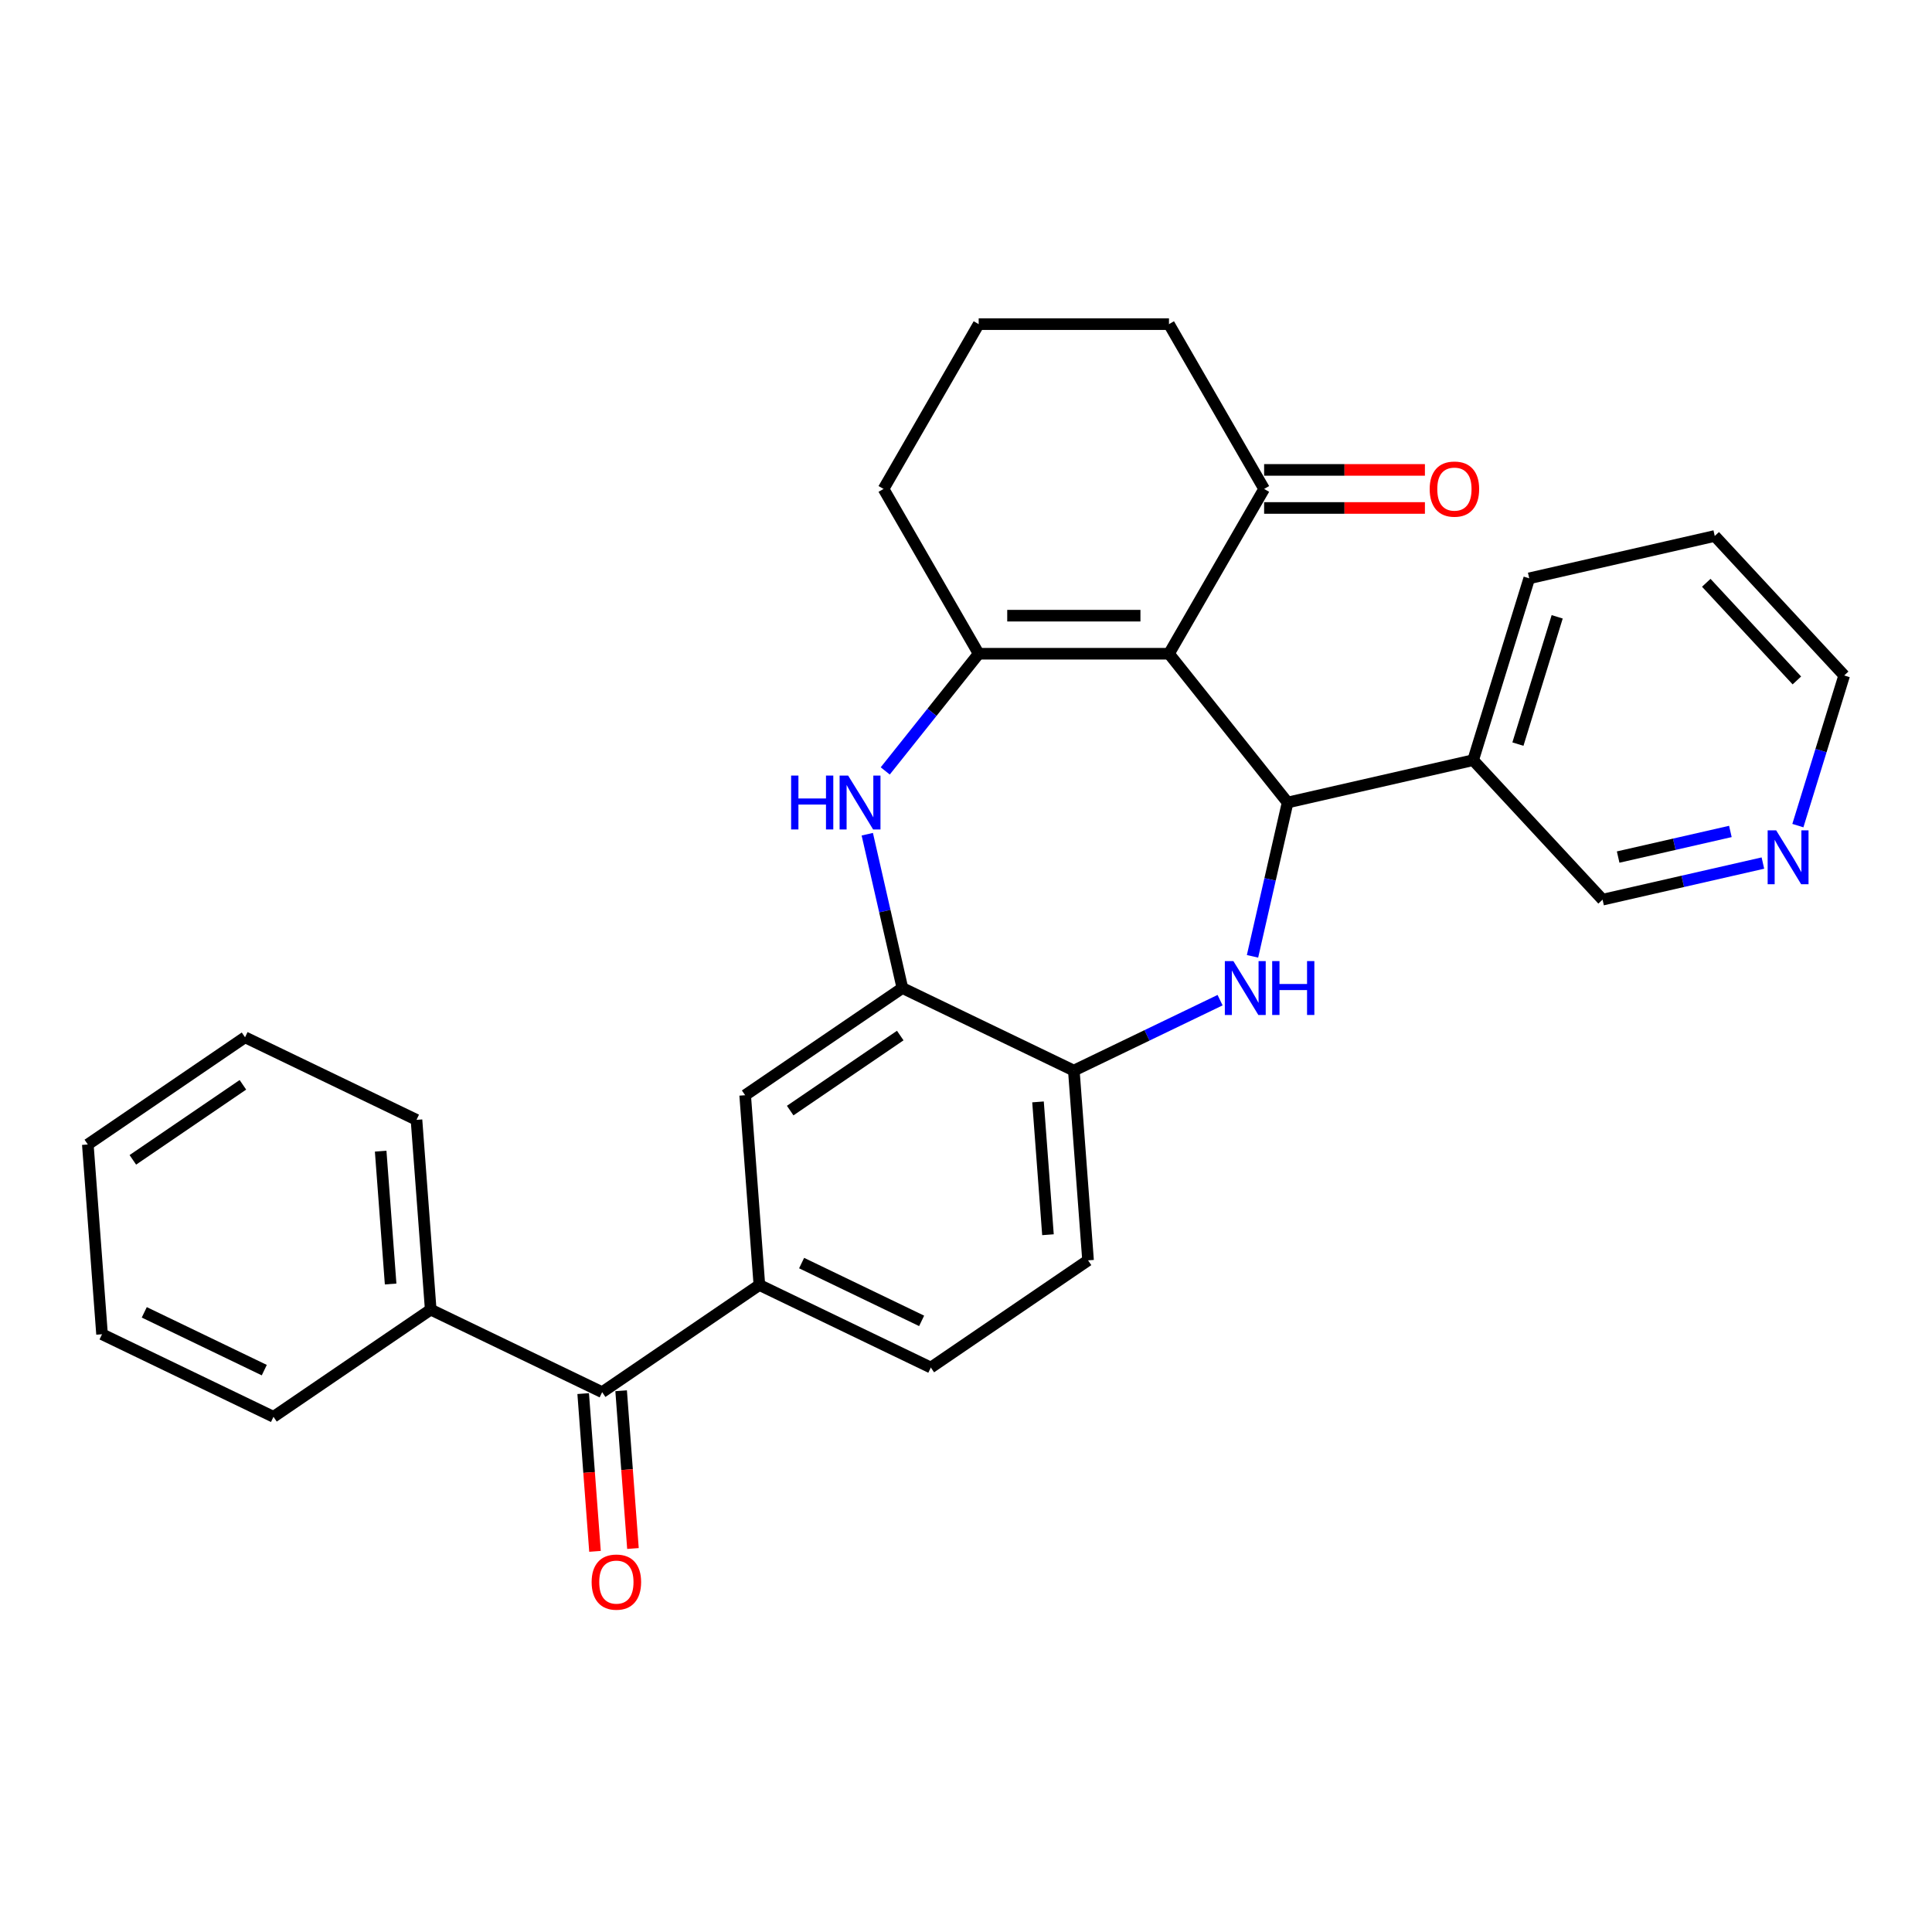 <?xml version='1.0' encoding='iso-8859-1'?>
<svg version='1.1' baseProfile='full'
              xmlns='http://www.w3.org/2000/svg'
                      xmlns:rdkit='http://www.rdkit.org/xml'
                      xmlns:xlink='http://www.w3.org/1999/xlink'
                  xml:space='preserve'
width='1000px' height='1000px' viewBox='0 0 1000 1000'>
<!-- END OF HEADER -->
<rect style='opacity:1.0;fill:#FFFFFF;stroke:none' width='1000' height='1000' x='0' y='0'> </rect>
<path class='bond-0' d='M 605.061,338.372 L 666.471,415.377' style='fill:none;fill-rule:evenodd;stroke:#000000;stroke-width:6px;stroke-linecap:butt;stroke-linejoin:miter;stroke-opacity:1' />
<path class='bond-1' d='M 605.061,338.372 L 506.567,338.372' style='fill:none;fill-rule:evenodd;stroke:#000000;stroke-width:6px;stroke-linecap:butt;stroke-linejoin:miter;stroke-opacity:1' />
<path class='bond-1' d='M 590.287,318.673 L 521.341,318.673' style='fill:none;fill-rule:evenodd;stroke:#000000;stroke-width:6px;stroke-linecap:butt;stroke-linejoin:miter;stroke-opacity:1' />
<path class='bond-8' d='M 605.061,338.372 L 654.308,253.073' style='fill:none;fill-rule:evenodd;stroke:#000000;stroke-width:6px;stroke-linecap:butt;stroke-linejoin:miter;stroke-opacity:1' />
<path class='bond-2' d='M 666.471,415.377 L 657.385,455.185' style='fill:none;fill-rule:evenodd;stroke:#000000;stroke-width:6px;stroke-linecap:butt;stroke-linejoin:miter;stroke-opacity:1' />
<path class='bond-2' d='M 657.385,455.185 L 648.3,494.993' style='fill:none;fill-rule:evenodd;stroke:#0000FF;stroke-width:6px;stroke-linecap:butt;stroke-linejoin:miter;stroke-opacity:1' />
<path class='bond-10' d='M 666.471,415.377 L 762.496,393.46' style='fill:none;fill-rule:evenodd;stroke:#000000;stroke-width:6px;stroke-linecap:butt;stroke-linejoin:miter;stroke-opacity:1' />
<path class='bond-3' d='M 506.567,338.372 L 482.382,368.698' style='fill:none;fill-rule:evenodd;stroke:#000000;stroke-width:6px;stroke-linecap:butt;stroke-linejoin:miter;stroke-opacity:1' />
<path class='bond-3' d='M 482.382,368.698 L 458.198,399.025' style='fill:none;fill-rule:evenodd;stroke:#0000FF;stroke-width:6px;stroke-linecap:butt;stroke-linejoin:miter;stroke-opacity:1' />
<path class='bond-17' d='M 506.567,338.372 L 457.32,253.073' style='fill:none;fill-rule:evenodd;stroke:#000000;stroke-width:6px;stroke-linecap:butt;stroke-linejoin:miter;stroke-opacity:1' />
<path class='bond-5' d='M 631.514,517.682 L 593.664,535.91' style='fill:none;fill-rule:evenodd;stroke:#0000FF;stroke-width:6px;stroke-linecap:butt;stroke-linejoin:miter;stroke-opacity:1' />
<path class='bond-5' d='M 593.664,535.91 L 555.814,554.137' style='fill:none;fill-rule:evenodd;stroke:#000000;stroke-width:6px;stroke-linecap:butt;stroke-linejoin:miter;stroke-opacity:1' />
<path class='bond-4' d='M 448.902,431.787 L 457.988,471.594' style='fill:none;fill-rule:evenodd;stroke:#0000FF;stroke-width:6px;stroke-linecap:butt;stroke-linejoin:miter;stroke-opacity:1' />
<path class='bond-4' d='M 457.988,471.594 L 467.074,511.402' style='fill:none;fill-rule:evenodd;stroke:#000000;stroke-width:6px;stroke-linecap:butt;stroke-linejoin:miter;stroke-opacity:1' />
<path class='bond-9' d='M 467.074,511.402 L 385.694,566.886' style='fill:none;fill-rule:evenodd;stroke:#000000;stroke-width:6px;stroke-linecap:butt;stroke-linejoin:miter;stroke-opacity:1' />
<path class='bond-9' d='M 465.964,536.001 L 408.998,574.839' style='fill:none;fill-rule:evenodd;stroke:#000000;stroke-width:6px;stroke-linecap:butt;stroke-linejoin:miter;stroke-opacity:1' />
<path class='bond-30' d='M 467.074,511.402 L 555.814,554.137' style='fill:none;fill-rule:evenodd;stroke:#000000;stroke-width:6px;stroke-linecap:butt;stroke-linejoin:miter;stroke-opacity:1' />
<path class='bond-13' d='M 555.814,554.137 L 563.175,652.356' style='fill:none;fill-rule:evenodd;stroke:#000000;stroke-width:6px;stroke-linecap:butt;stroke-linejoin:miter;stroke-opacity:1' />
<path class='bond-13' d='M 537.274,570.342 L 542.427,639.095' style='fill:none;fill-rule:evenodd;stroke:#000000;stroke-width:6px;stroke-linecap:butt;stroke-linejoin:miter;stroke-opacity:1' />
<path class='bond-6' d='M 393.055,665.105 L 385.694,566.886' style='fill:none;fill-rule:evenodd;stroke:#000000;stroke-width:6px;stroke-linecap:butt;stroke-linejoin:miter;stroke-opacity:1' />
<path class='bond-7' d='M 393.055,665.105 L 311.675,720.588' style='fill:none;fill-rule:evenodd;stroke:#000000;stroke-width:6px;stroke-linecap:butt;stroke-linejoin:miter;stroke-opacity:1' />
<path class='bond-32' d='M 393.055,665.105 L 481.795,707.84' style='fill:none;fill-rule:evenodd;stroke:#000000;stroke-width:6px;stroke-linecap:butt;stroke-linejoin:miter;stroke-opacity:1' />
<path class='bond-32' d='M 414.913,653.767 L 477.031,683.681' style='fill:none;fill-rule:evenodd;stroke:#000000;stroke-width:6px;stroke-linecap:butt;stroke-linejoin:miter;stroke-opacity:1' />
<path class='bond-12' d='M 301.853,721.324 L 304.913,762.15' style='fill:none;fill-rule:evenodd;stroke:#000000;stroke-width:6px;stroke-linecap:butt;stroke-linejoin:miter;stroke-opacity:1' />
<path class='bond-12' d='M 304.913,762.15 L 307.972,802.976' style='fill:none;fill-rule:evenodd;stroke:#FF0000;stroke-width:6px;stroke-linecap:butt;stroke-linejoin:miter;stroke-opacity:1' />
<path class='bond-12' d='M 321.497,719.852 L 324.556,760.678' style='fill:none;fill-rule:evenodd;stroke:#000000;stroke-width:6px;stroke-linecap:butt;stroke-linejoin:miter;stroke-opacity:1' />
<path class='bond-12' d='M 324.556,760.678 L 327.616,801.504' style='fill:none;fill-rule:evenodd;stroke:#FF0000;stroke-width:6px;stroke-linecap:butt;stroke-linejoin:miter;stroke-opacity:1' />
<path class='bond-16' d='M 311.675,720.588 L 222.935,677.853' style='fill:none;fill-rule:evenodd;stroke:#000000;stroke-width:6px;stroke-linecap:butt;stroke-linejoin:miter;stroke-opacity:1' />
<path class='bond-15' d='M 654.308,262.923 L 695.922,262.923' style='fill:none;fill-rule:evenodd;stroke:#000000;stroke-width:6px;stroke-linecap:butt;stroke-linejoin:miter;stroke-opacity:1' />
<path class='bond-15' d='M 695.922,262.923 L 737.536,262.923' style='fill:none;fill-rule:evenodd;stroke:#FF0000;stroke-width:6px;stroke-linecap:butt;stroke-linejoin:miter;stroke-opacity:1' />
<path class='bond-15' d='M 654.308,243.224 L 695.922,243.224' style='fill:none;fill-rule:evenodd;stroke:#000000;stroke-width:6px;stroke-linecap:butt;stroke-linejoin:miter;stroke-opacity:1' />
<path class='bond-15' d='M 695.922,243.224 L 737.536,243.224' style='fill:none;fill-rule:evenodd;stroke:#FF0000;stroke-width:6px;stroke-linecap:butt;stroke-linejoin:miter;stroke-opacity:1' />
<path class='bond-19' d='M 654.308,253.073 L 605.061,167.775' style='fill:none;fill-rule:evenodd;stroke:#000000;stroke-width:6px;stroke-linecap:butt;stroke-linejoin:miter;stroke-opacity:1' />
<path class='bond-18' d='M 762.496,393.46 L 829.489,465.662' style='fill:none;fill-rule:evenodd;stroke:#000000;stroke-width:6px;stroke-linecap:butt;stroke-linejoin:miter;stroke-opacity:1' />
<path class='bond-21' d='M 762.496,393.46 L 791.528,299.342' style='fill:none;fill-rule:evenodd;stroke:#000000;stroke-width:6px;stroke-linecap:butt;stroke-linejoin:miter;stroke-opacity:1' />
<path class='bond-21' d='M 785.674,385.149 L 805.997,319.266' style='fill:none;fill-rule:evenodd;stroke:#000000;stroke-width:6px;stroke-linecap:butt;stroke-linejoin:miter;stroke-opacity:1' />
<path class='bond-11' d='M 481.795,707.84 L 563.175,652.356' style='fill:none;fill-rule:evenodd;stroke:#000000;stroke-width:6px;stroke-linecap:butt;stroke-linejoin:miter;stroke-opacity:1' />
<path class='bond-14' d='M 912.473,446.721 L 870.981,456.191' style='fill:none;fill-rule:evenodd;stroke:#0000FF;stroke-width:6px;stroke-linecap:butt;stroke-linejoin:miter;stroke-opacity:1' />
<path class='bond-14' d='M 870.981,456.191 L 829.489,465.662' style='fill:none;fill-rule:evenodd;stroke:#000000;stroke-width:6px;stroke-linecap:butt;stroke-linejoin:miter;stroke-opacity:1' />
<path class='bond-14' d='M 895.642,430.357 L 866.598,436.987' style='fill:none;fill-rule:evenodd;stroke:#0000FF;stroke-width:6px;stroke-linecap:butt;stroke-linejoin:miter;stroke-opacity:1' />
<path class='bond-14' d='M 866.598,436.987 L 837.553,443.616' style='fill:none;fill-rule:evenodd;stroke:#000000;stroke-width:6px;stroke-linecap:butt;stroke-linejoin:miter;stroke-opacity:1' />
<path class='bond-31' d='M 930.575,427.336 L 942.56,388.481' style='fill:none;fill-rule:evenodd;stroke:#0000FF;stroke-width:6px;stroke-linecap:butt;stroke-linejoin:miter;stroke-opacity:1' />
<path class='bond-31' d='M 942.56,388.481 L 954.545,349.626' style='fill:none;fill-rule:evenodd;stroke:#000000;stroke-width:6px;stroke-linecap:butt;stroke-linejoin:miter;stroke-opacity:1' />
<path class='bond-23' d='M 222.935,677.853 L 215.574,579.635' style='fill:none;fill-rule:evenodd;stroke:#000000;stroke-width:6px;stroke-linecap:butt;stroke-linejoin:miter;stroke-opacity:1' />
<path class='bond-23' d='M 202.187,664.593 L 197.035,595.84' style='fill:none;fill-rule:evenodd;stroke:#000000;stroke-width:6px;stroke-linecap:butt;stroke-linejoin:miter;stroke-opacity:1' />
<path class='bond-24' d='M 222.935,677.853 L 141.555,733.337' style='fill:none;fill-rule:evenodd;stroke:#000000;stroke-width:6px;stroke-linecap:butt;stroke-linejoin:miter;stroke-opacity:1' />
<path class='bond-29' d='M 457.32,253.073 L 506.567,167.775' style='fill:none;fill-rule:evenodd;stroke:#000000;stroke-width:6px;stroke-linecap:butt;stroke-linejoin:miter;stroke-opacity:1' />
<path class='bond-20' d='M 605.061,167.775 L 506.567,167.775' style='fill:none;fill-rule:evenodd;stroke:#000000;stroke-width:6px;stroke-linecap:butt;stroke-linejoin:miter;stroke-opacity:1' />
<path class='bond-25' d='M 791.528,299.342 L 887.552,277.425' style='fill:none;fill-rule:evenodd;stroke:#000000;stroke-width:6px;stroke-linecap:butt;stroke-linejoin:miter;stroke-opacity:1' />
<path class='bond-22' d='M 954.545,349.626 L 887.552,277.425' style='fill:none;fill-rule:evenodd;stroke:#000000;stroke-width:6px;stroke-linecap:butt;stroke-linejoin:miter;stroke-opacity:1' />
<path class='bond-22' d='M 930.056,352.195 L 883.161,301.654' style='fill:none;fill-rule:evenodd;stroke:#000000;stroke-width:6px;stroke-linecap:butt;stroke-linejoin:miter;stroke-opacity:1' />
<path class='bond-26' d='M 215.574,579.635 L 126.834,536.9' style='fill:none;fill-rule:evenodd;stroke:#000000;stroke-width:6px;stroke-linecap:butt;stroke-linejoin:miter;stroke-opacity:1' />
<path class='bond-27' d='M 141.555,733.337 L 52.815,690.602' style='fill:none;fill-rule:evenodd;stroke:#000000;stroke-width:6px;stroke-linecap:butt;stroke-linejoin:miter;stroke-opacity:1' />
<path class='bond-27' d='M 136.791,709.179 L 74.673,679.264' style='fill:none;fill-rule:evenodd;stroke:#000000;stroke-width:6px;stroke-linecap:butt;stroke-linejoin:miter;stroke-opacity:1' />
<path class='bond-33' d='M 126.834,536.9 L 45.455,592.383' style='fill:none;fill-rule:evenodd;stroke:#000000;stroke-width:6px;stroke-linecap:butt;stroke-linejoin:miter;stroke-opacity:1' />
<path class='bond-33' d='M 125.724,561.498 L 68.758,600.337' style='fill:none;fill-rule:evenodd;stroke:#000000;stroke-width:6px;stroke-linecap:butt;stroke-linejoin:miter;stroke-opacity:1' />
<path class='bond-28' d='M 52.815,690.602 L 45.455,592.383' style='fill:none;fill-rule:evenodd;stroke:#000000;stroke-width:6px;stroke-linecap:butt;stroke-linejoin:miter;stroke-opacity:1' />
<path  class='atom-3' d='M 638.389 497.455
L 647.529 512.229
Q 648.435 513.687, 649.893 516.327
Q 651.35 518.966, 651.429 519.124
L 651.429 497.455
L 655.133 497.455
L 655.133 525.349
L 651.311 525.349
L 641.501 509.196
Q 640.358 507.305, 639.137 505.138
Q 637.955 502.971, 637.601 502.301
L 637.601 525.349
L 633.976 525.349
L 633.976 497.455
L 638.389 497.455
' fill='#0000FF'/>
<path  class='atom-3' d='M 658.481 497.455
L 662.264 497.455
L 662.264 509.314
L 676.526 509.314
L 676.526 497.455
L 680.308 497.455
L 680.308 525.349
L 676.526 525.349
L 676.526 512.466
L 662.264 512.466
L 662.264 525.349
L 658.481 525.349
L 658.481 497.455
' fill='#0000FF'/>
<path  class='atom-4' d='M 409.482 401.431
L 413.265 401.431
L 413.265 413.289
L 427.527 413.289
L 427.527 401.431
L 431.309 401.431
L 431.309 429.324
L 427.527 429.324
L 427.527 416.441
L 413.265 416.441
L 413.265 429.324
L 409.482 429.324
L 409.482 401.431
' fill='#0000FF'/>
<path  class='atom-4' d='M 438.991 401.431
L 448.131 416.205
Q 449.038 417.662, 450.495 420.302
Q 451.953 422.942, 452.032 423.099
L 452.032 401.431
L 455.735 401.431
L 455.735 429.324
L 451.914 429.324
L 442.104 413.171
Q 440.961 411.28, 439.74 409.113
Q 438.558 406.946, 438.203 406.277
L 438.203 429.324
L 434.579 429.324
L 434.579 401.431
L 438.991 401.431
' fill='#0000FF'/>
<path  class='atom-13' d='M 306.231 818.886
Q 306.231 812.188, 309.541 808.446
Q 312.85 804.703, 319.036 804.703
Q 325.221 804.703, 328.53 808.446
Q 331.84 812.188, 331.84 818.886
Q 331.84 825.662, 328.491 829.523
Q 325.142 833.345, 319.036 833.345
Q 312.89 833.345, 309.541 829.523
Q 306.231 825.702, 306.231 818.886
M 319.036 830.193
Q 323.29 830.193, 325.576 827.356
Q 327.9 824.48, 327.9 818.886
Q 327.9 813.41, 325.576 810.652
Q 323.29 807.855, 319.036 807.855
Q 314.781 807.855, 312.456 810.612
Q 310.171 813.37, 310.171 818.886
Q 310.171 824.52, 312.456 827.356
Q 314.781 830.193, 319.036 830.193
' fill='#FF0000'/>
<path  class='atom-15' d='M 919.348 429.798
L 928.488 444.572
Q 929.394 446.03, 930.852 448.669
Q 932.31 451.309, 932.389 451.467
L 932.389 429.798
L 936.092 429.798
L 936.092 457.692
L 932.27 457.692
L 922.46 441.538
Q 921.318 439.647, 920.097 437.481
Q 918.915 435.314, 918.56 434.644
L 918.56 457.692
L 914.936 457.692
L 914.936 429.798
L 919.348 429.798
' fill='#0000FF'/>
<path  class='atom-16' d='M 739.998 253.152
Q 739.998 246.454, 743.308 242.712
Q 746.617 238.969, 752.802 238.969
Q 758.988 238.969, 762.297 242.712
Q 765.607 246.454, 765.607 253.152
Q 765.607 259.928, 762.258 263.789
Q 758.909 267.611, 752.802 267.611
Q 746.656 267.611, 743.308 263.789
Q 739.998 259.968, 739.998 253.152
M 752.802 264.459
Q 757.057 264.459, 759.342 261.622
Q 761.667 258.746, 761.667 253.152
Q 761.667 247.676, 759.342 244.918
Q 757.057 242.121, 752.802 242.121
Q 748.548 242.121, 746.223 244.878
Q 743.938 247.636, 743.938 253.152
Q 743.938 258.786, 746.223 261.622
Q 748.548 264.459, 752.802 264.459
' fill='#FF0000'/>
</svg>
